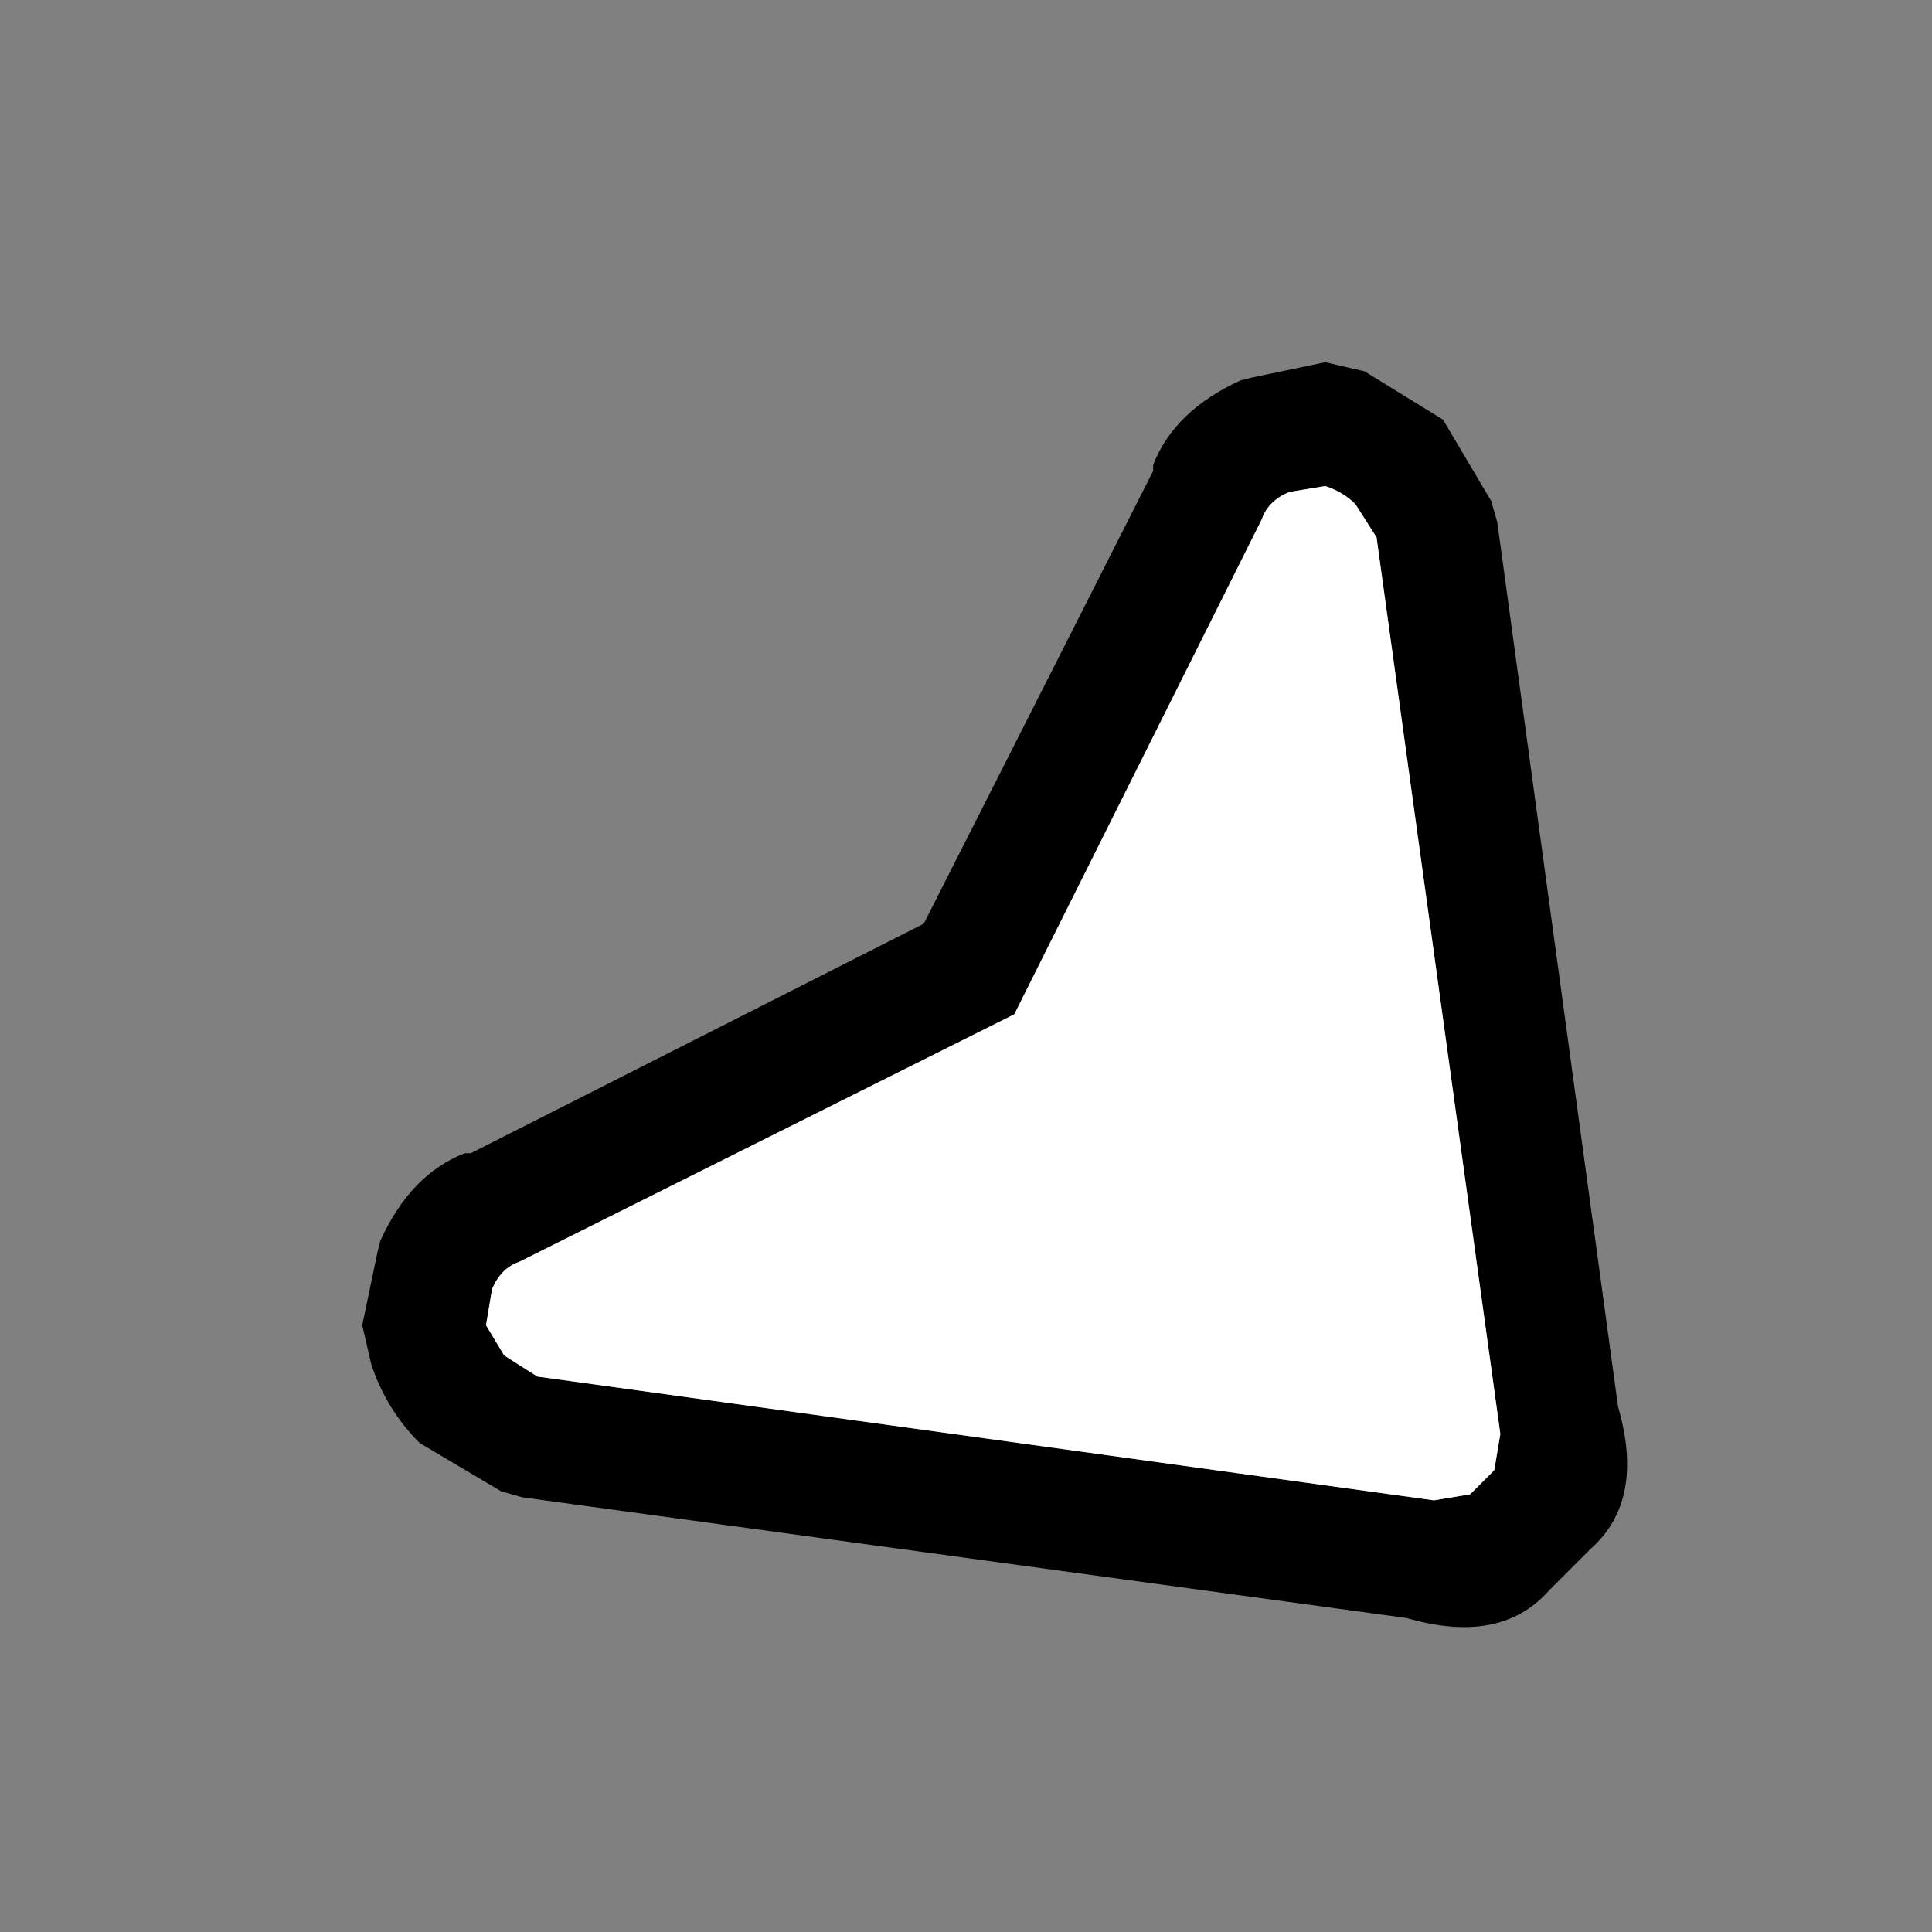 <svg width="32" height="32" xmlns="http://www.w3.org/2000/svg" xmlns:xlink="http://www.w3.org/1999/xlink">
  <rect width="100%" height="100%" fill="#808080" stroke="none"/>
  <defs/>
  <g>
    <path stroke="none" fill="#000000" d="M23.9 6.95 L24.7 8.3 24.8 8.65 26.8 23.3 Q27.25 24.85 26.35 25.65 L25.65 26.35 Q24.85 27.25 23.3 26.8 L8.65 24.8 8.3 24.7 6.95 23.9 Q6.4 23.35 6.15 22.6 L6 21.95 6.25 20.75 6.3 20.55 Q6.8 19.45 7.7 19.1 L7.8 19.1 15.3 15.3 19.1 7.8 19.1 7.7 Q19.45 6.8 20.55 6.3 L20.75 6.25 21.95 6 22.6 6.15 23.9 6.95 M20.9 8.6 L16.8 16.8 8.6 20.9 Q8.3 21 8.15 21.35 L8.05 21.95 8.35 22.45 8.9 22.8 23.75 24.85 24.35 24.75 24.75 24.35 24.85 23.75 22.8 8.9 22.45 8.35 Q22.25 8.15 21.95 8.05 L21.35 8.15 Q21 8.3 20.9 8.6"/>
    <path stroke="none" fill="#FFFFFF" d="M20.9 8.6 Q21 8.3 21.35 8.15 L21.95 8.05 Q22.25 8.15 22.45 8.35 L22.8 8.9 24.85 23.75 24.75 24.35 24.35 24.75 23.75 24.85 8.9 22.8 8.35 22.45 8.05 21.95 8.15 21.35 Q8.3 21 8.6 20.9 L16.8 16.8 20.9 8.6"/>
  </g>
</svg>